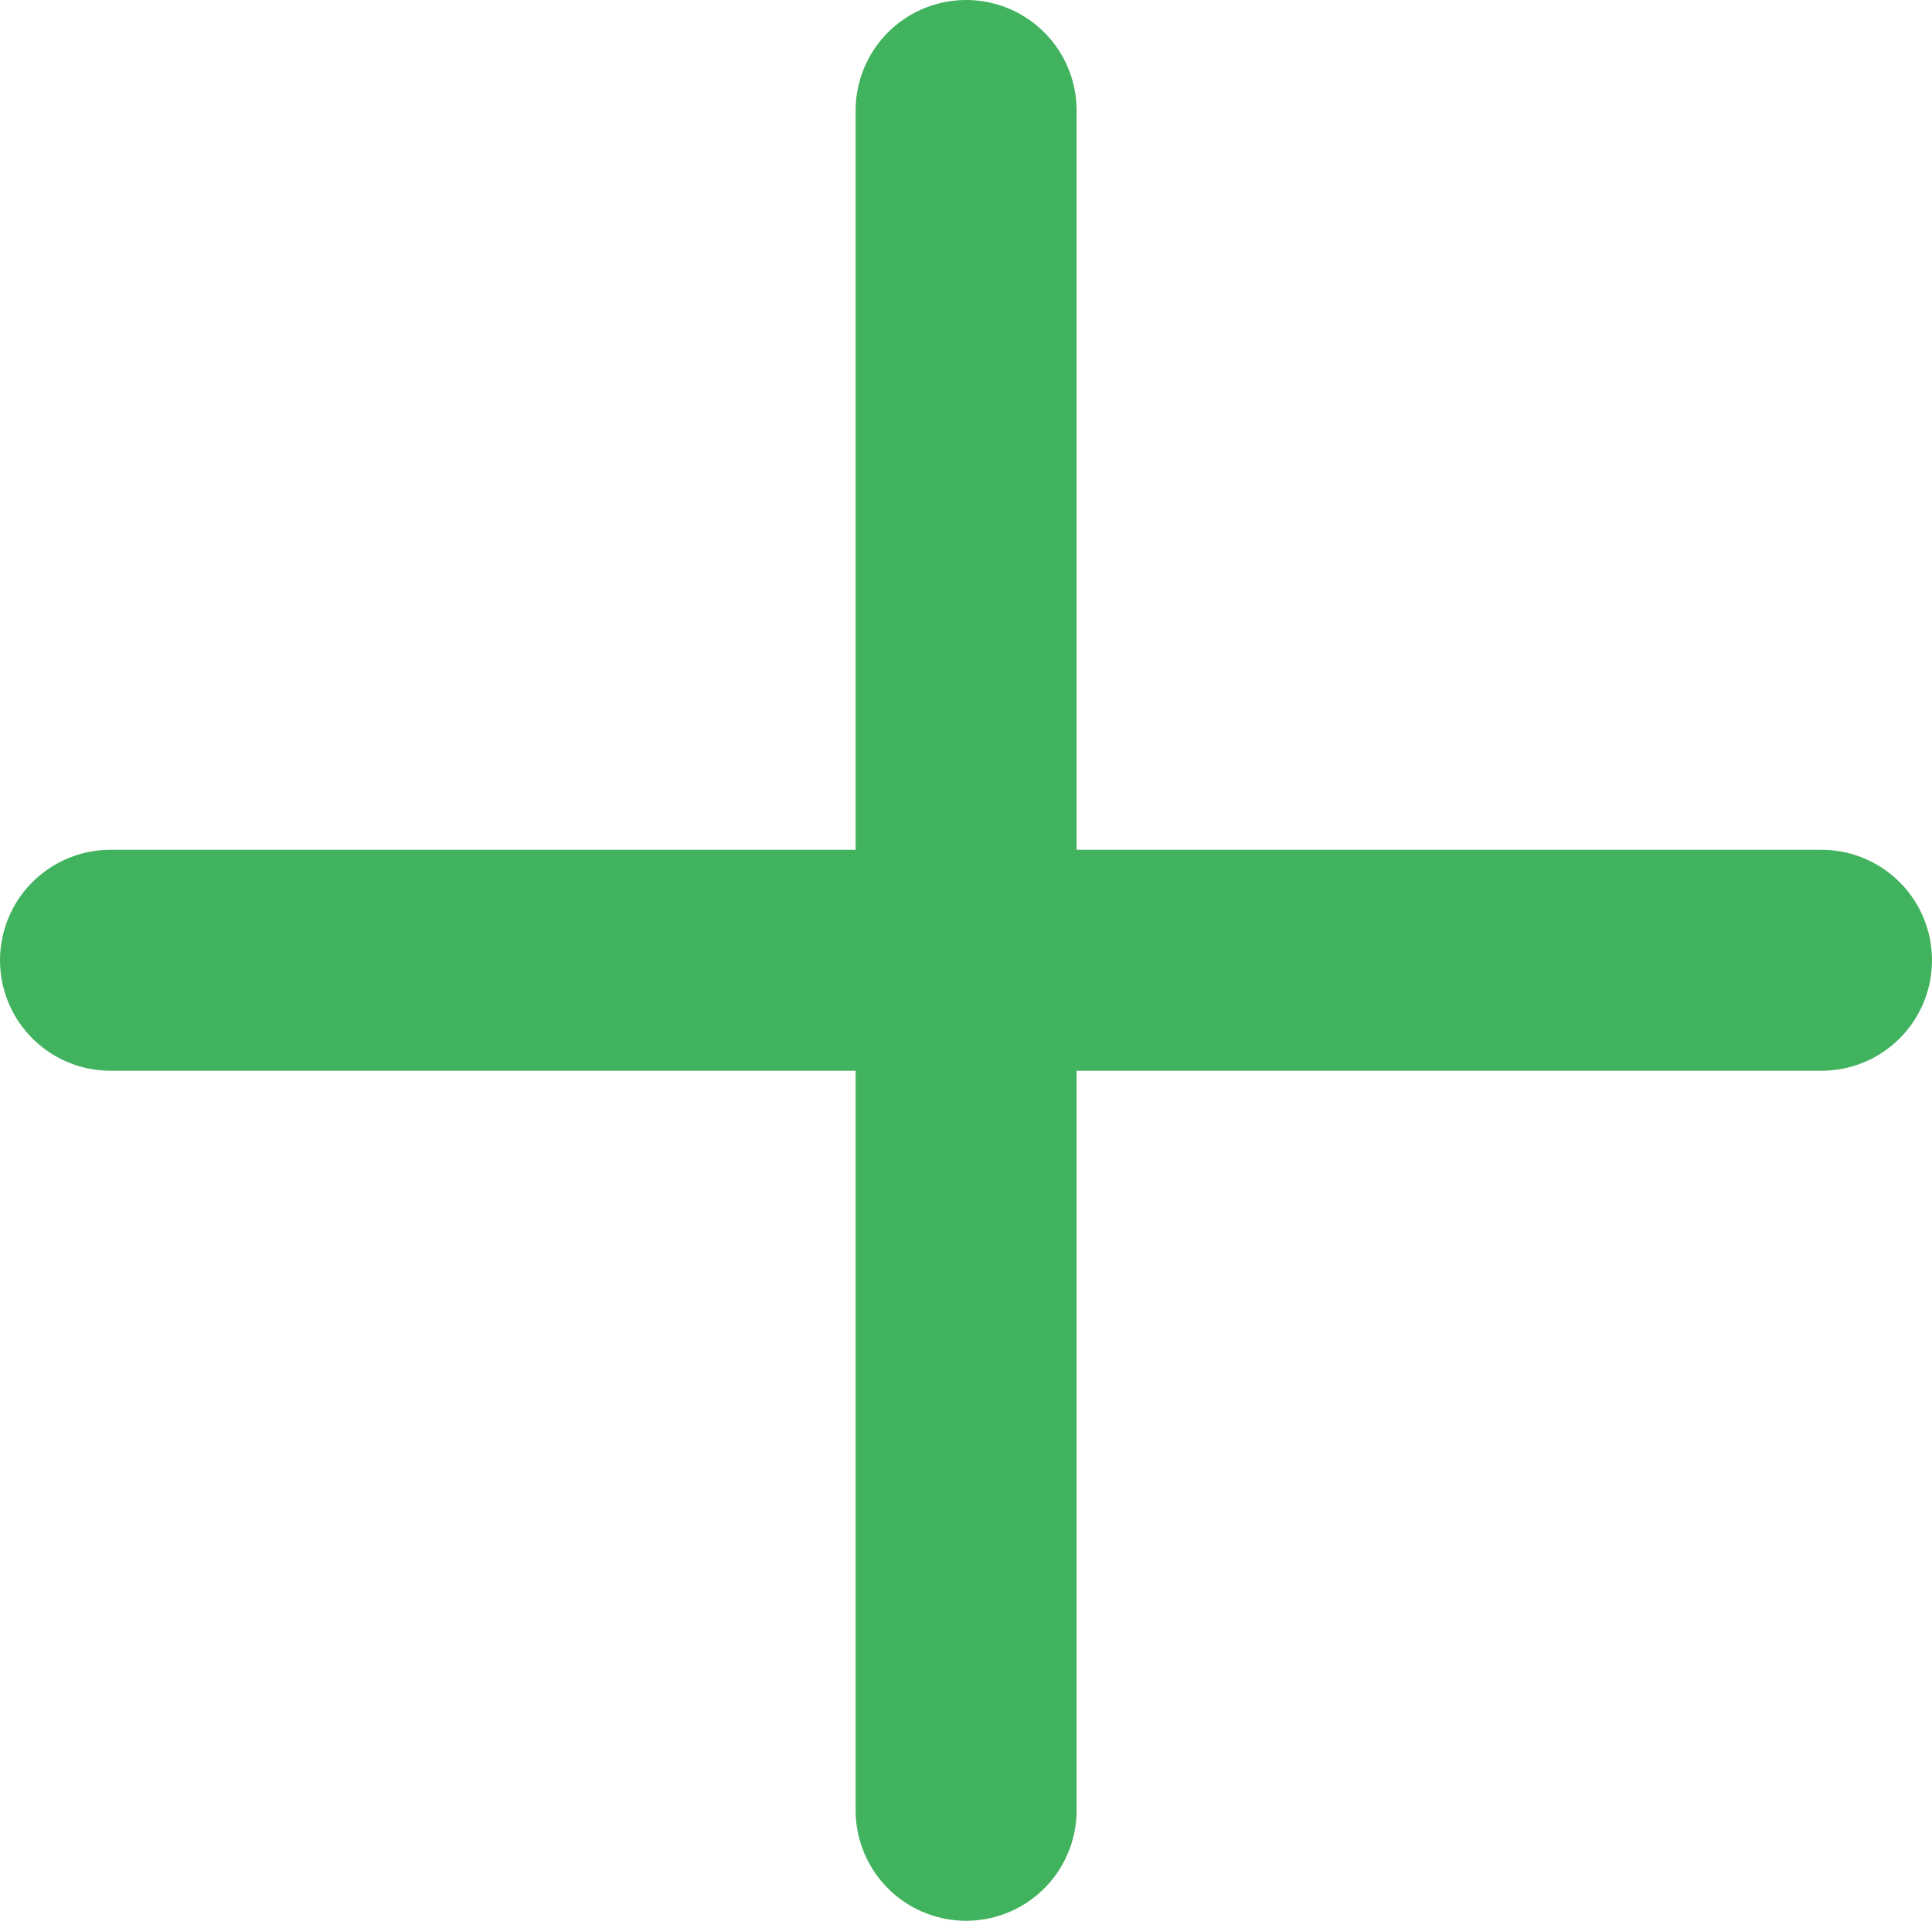 <svg xmlns="http://www.w3.org/2000/svg" id="_&#x30EC;&#x30A4;&#x30E4;&#x30FC;_2" viewBox="0 0 87.43 86.93"><g id="base"><line x1="82.43" y1="43.46" x2="5" y2="43.46" style="fill:none; stroke:#41b25d; stroke-linecap:round; stroke-linejoin:round; stroke-width:10px;"></line><line x1="43.72" y1="81.93" x2="43.72" y2="5" style="fill:none; stroke:#41b25d; stroke-linecap:round; stroke-linejoin:round; stroke-width:10px;"></line></g></svg>